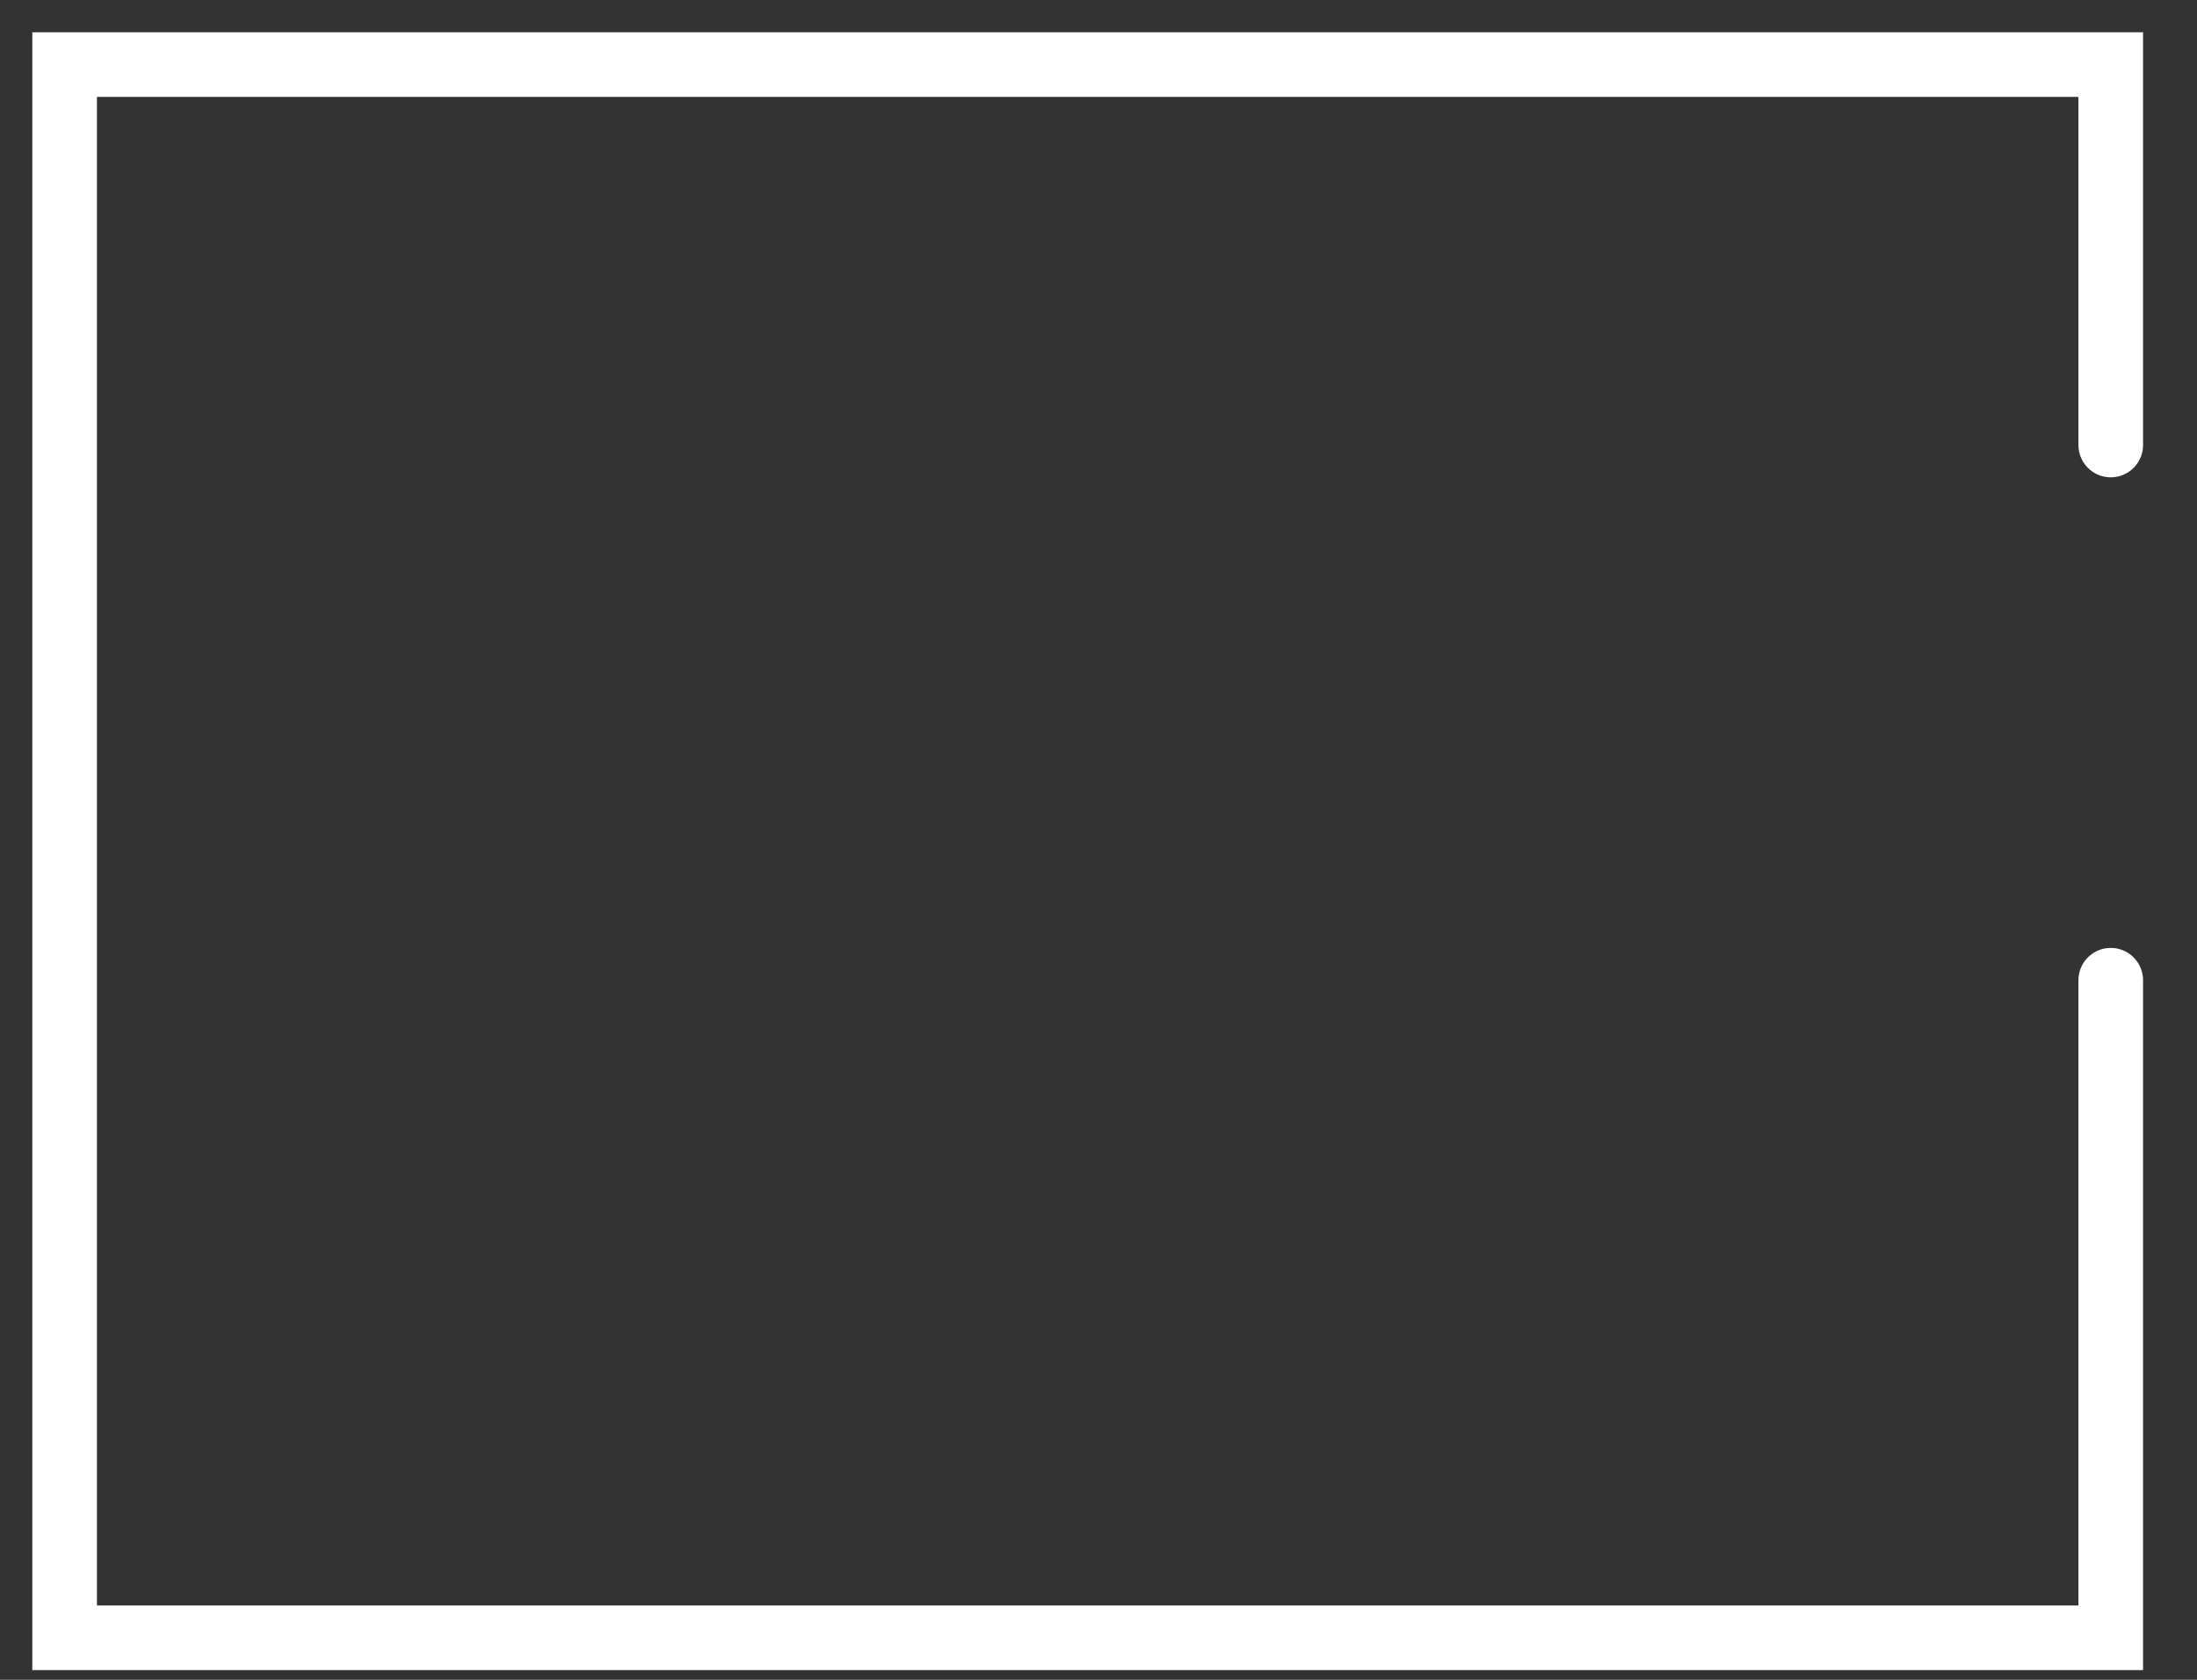 <?xml version="1.0" encoding="utf-8"?>
<svg xmlns="http://www.w3.org/2000/svg" fill="none" height="100%" overflow="visible" preserveAspectRatio="none" style="display: block;" viewBox="0 0 34 26" width="100%">
<rect x="0" y="0" width="34" height="26" fill="#333333" stroke="none"/>
<path d="M32.665 15.172V25.35H1V1H32.665V6.888" id="Vector" stroke="white" stroke-linecap="round"/>
</svg>